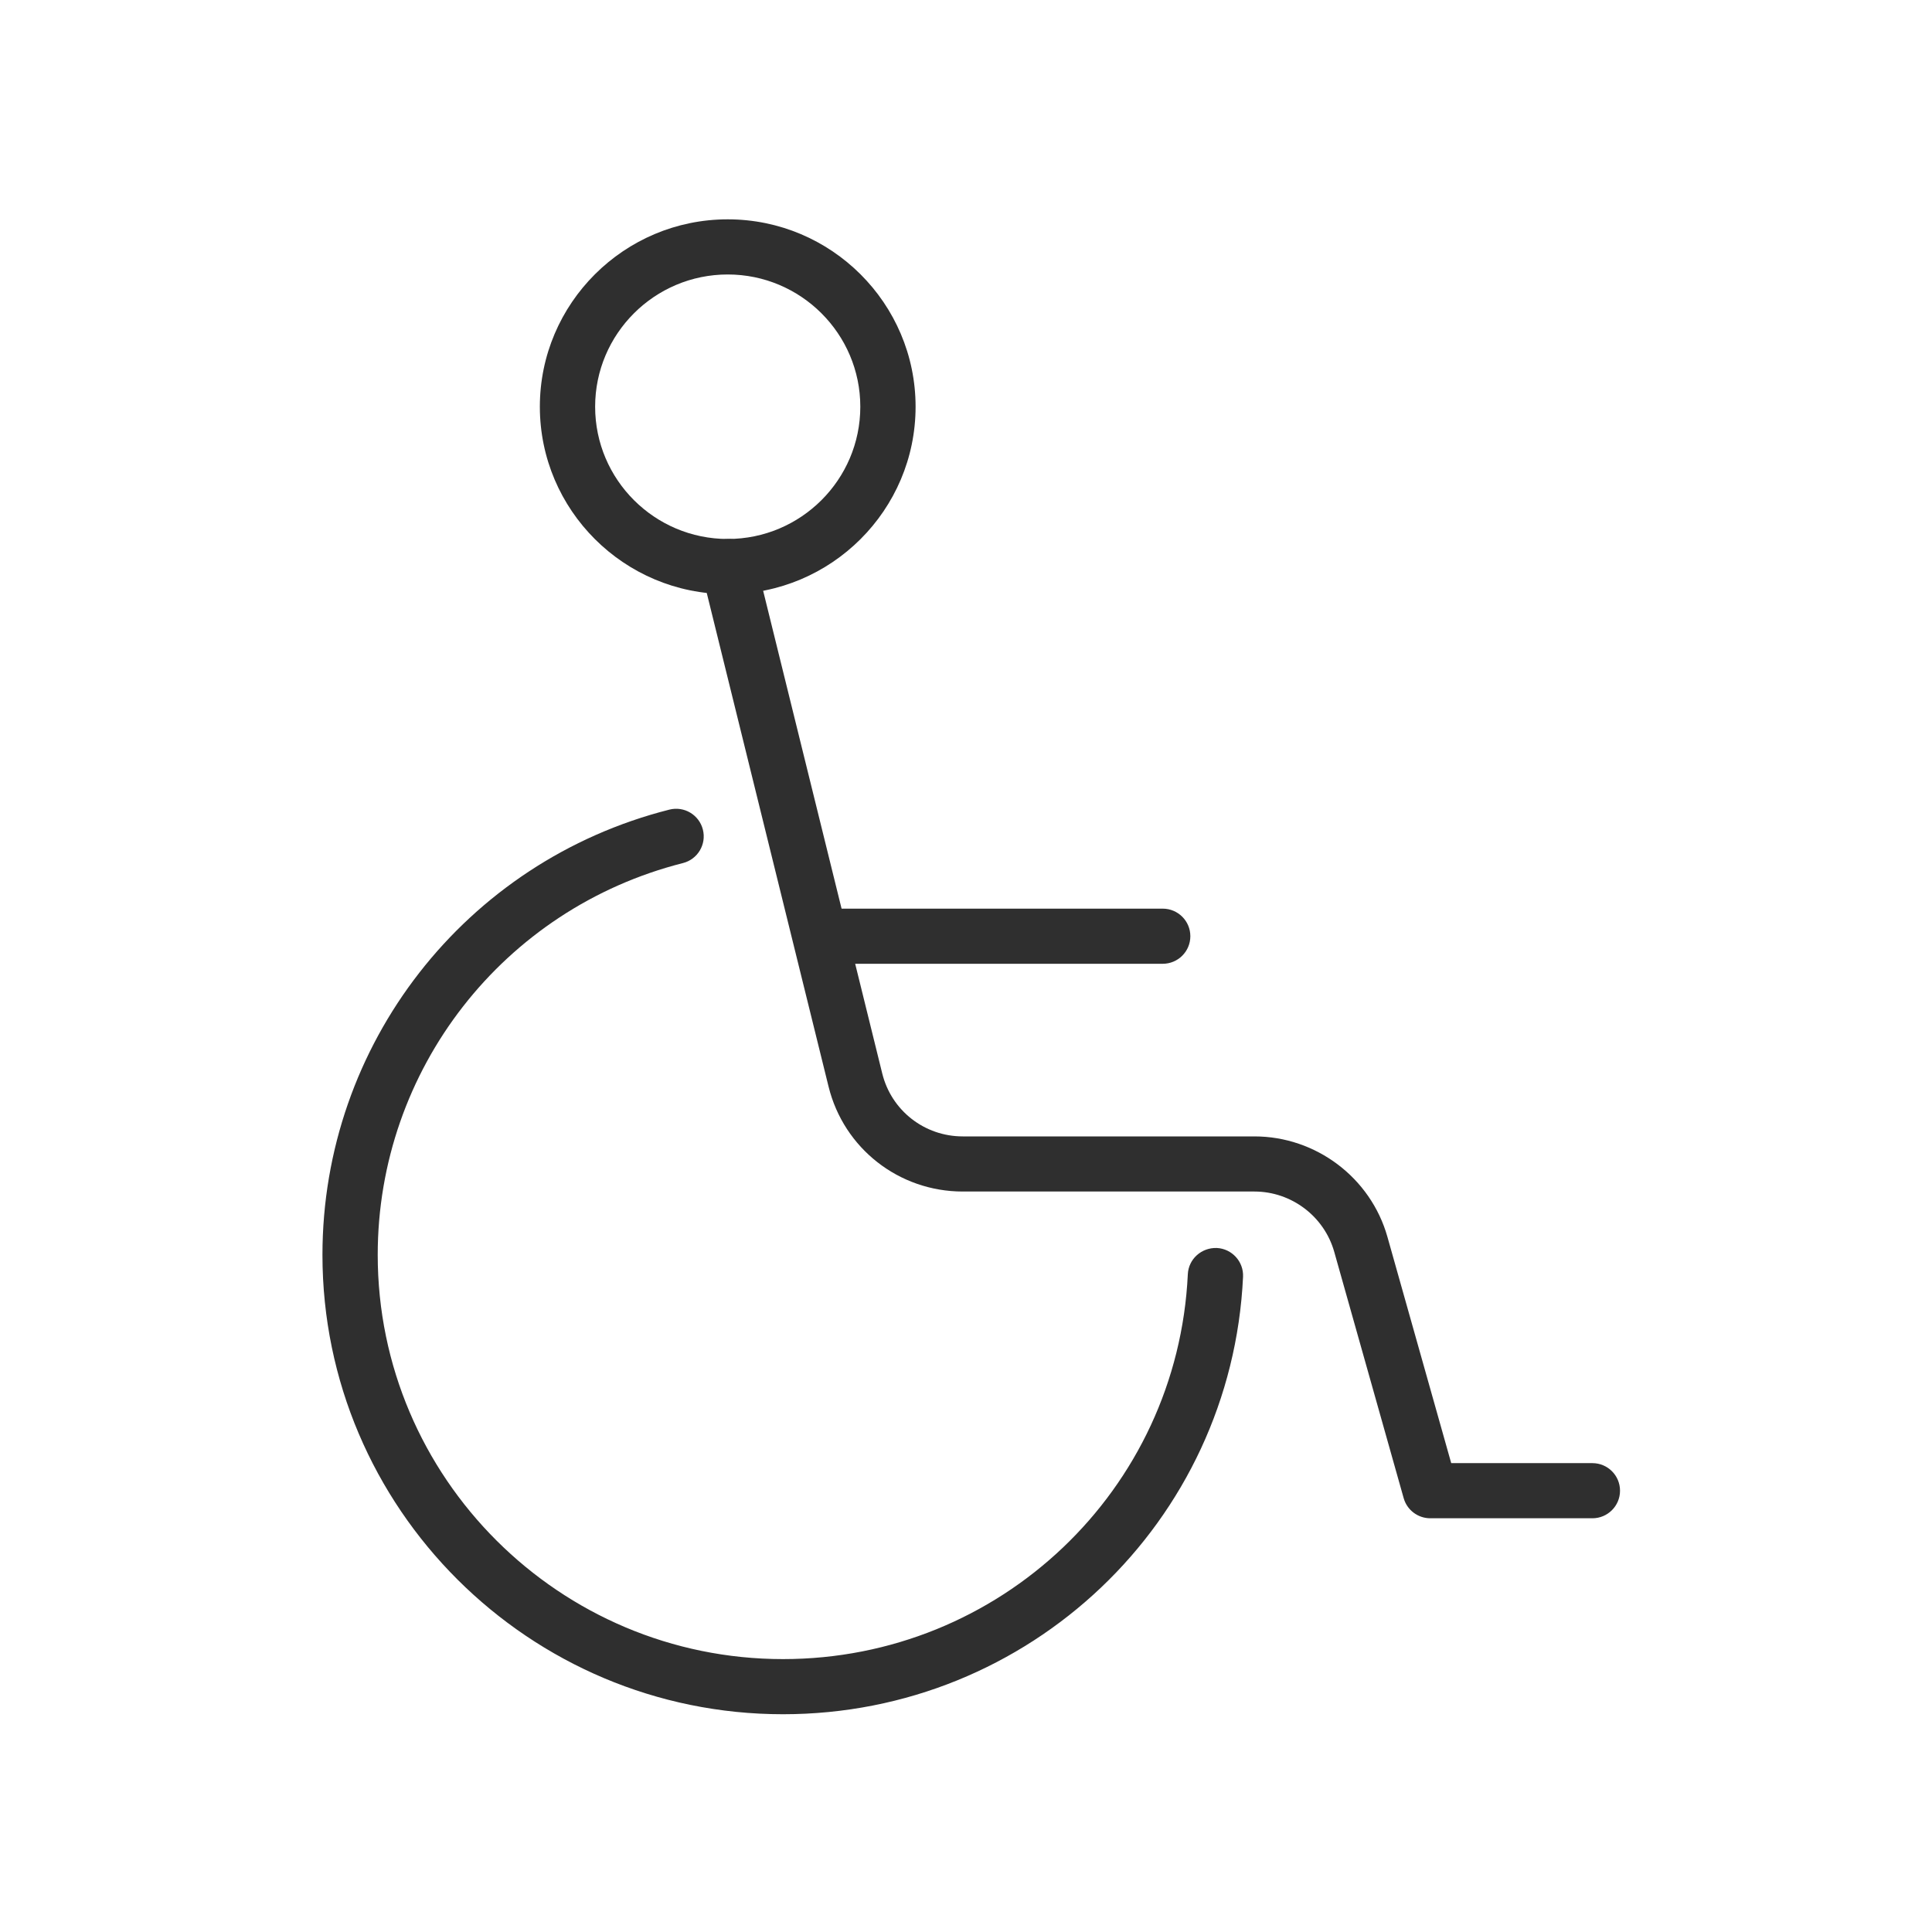 <?xml version="1.0" encoding="UTF-8"?>
<svg width="150px" height="150px" viewBox="0 0 150 150" version="1.1" xmlns="http://www.w3.org/2000/svg" xmlns:xlink="http://www.w3.org/1999/xlink">
    <!-- Generator: Sketch 49 (51002) - http://www.bohemiancoding.com/sketch -->
    <title>adapted for handicapped</title>
    <desc>Created with Sketch.</desc>
    <defs></defs>
    <g id="adapted-for-handicapped" stroke="none" stroke-width="1" fill="none" fill-rule="evenodd">
        <g id="Group-38" transform="translate(25, 17)" fill="#2F2F2F">
            <path d="M98.632,100.878 L86.047,100.878 C85.086,100.878 84.242,100.24 83.981,99.317 L78.59,80.193 C77.811,77.436 75.264,75.51 72.393,75.51 L49.748,75.51 C44.796,75.51 40.513,72.161 39.33,67.366 L29.492,27.497 C29.21,26.35 29.912,25.19 31.064,24.908 C32.21,24.625 33.377,25.327 33.66,26.474 L43.497,66.343 C44.206,69.221 46.777,71.23 49.748,71.23 L72.393,71.23 C77.176,71.23 81.425,74.439 82.72,79.033 L87.672,96.597 L98.632,96.597 C99.818,96.597 100.778,97.555 100.778,98.738 C100.778,99.92 99.818,100.878 98.632,100.878" id="Fill-186"></path>
            <path d="M35.791,116.093 C16.076,116.093 0.035,100.094 0.035,80.428 C0.035,64.092 11.109,49.877 26.965,45.86 C28.114,45.565 29.281,46.263 29.571,47.408 C29.863,48.554 29.169,49.718 28.021,50.009 C14.07,53.544 4.326,66.053 4.326,80.428 C4.326,97.734 18.442,111.812 35.791,111.812 C52.625,111.812 66.431,98.687 67.222,81.932 C67.278,80.75 68.282,79.856 69.467,79.893 C70.65,79.949 71.564,80.952 71.51,82.132 C70.61,101.175 54.921,116.093 35.791,116.093" id="Fill-188"></path>
            <path d="M31.5,4.31 C25.823,4.31 21.206,8.916 21.206,14.577 C21.206,20.24 25.823,24.846 31.5,24.846 C37.176,24.846 41.794,20.24 41.794,14.577 C41.794,8.916 37.176,4.31 31.5,4.31 M31.5,29.127 C23.457,29.127 16.914,22.599 16.914,14.577 C16.914,6.556 23.457,0.029 31.5,0.029 C39.542,0.029 46.086,6.556 46.086,14.577 C46.086,22.599 39.542,29.127 31.5,29.127" id="Fill-190"></path>
            <path d="M65.272,57.828 L38.89,57.828 C37.704,57.828 36.744,56.87 36.744,55.687 C36.744,54.505 37.704,53.547 38.89,53.547 L65.272,53.547 C66.458,53.547 67.418,54.505 67.418,55.687 C67.418,56.87 66.458,57.828 65.272,57.828" id="Fill-192"></path>
        </g>
    </g>
</svg>